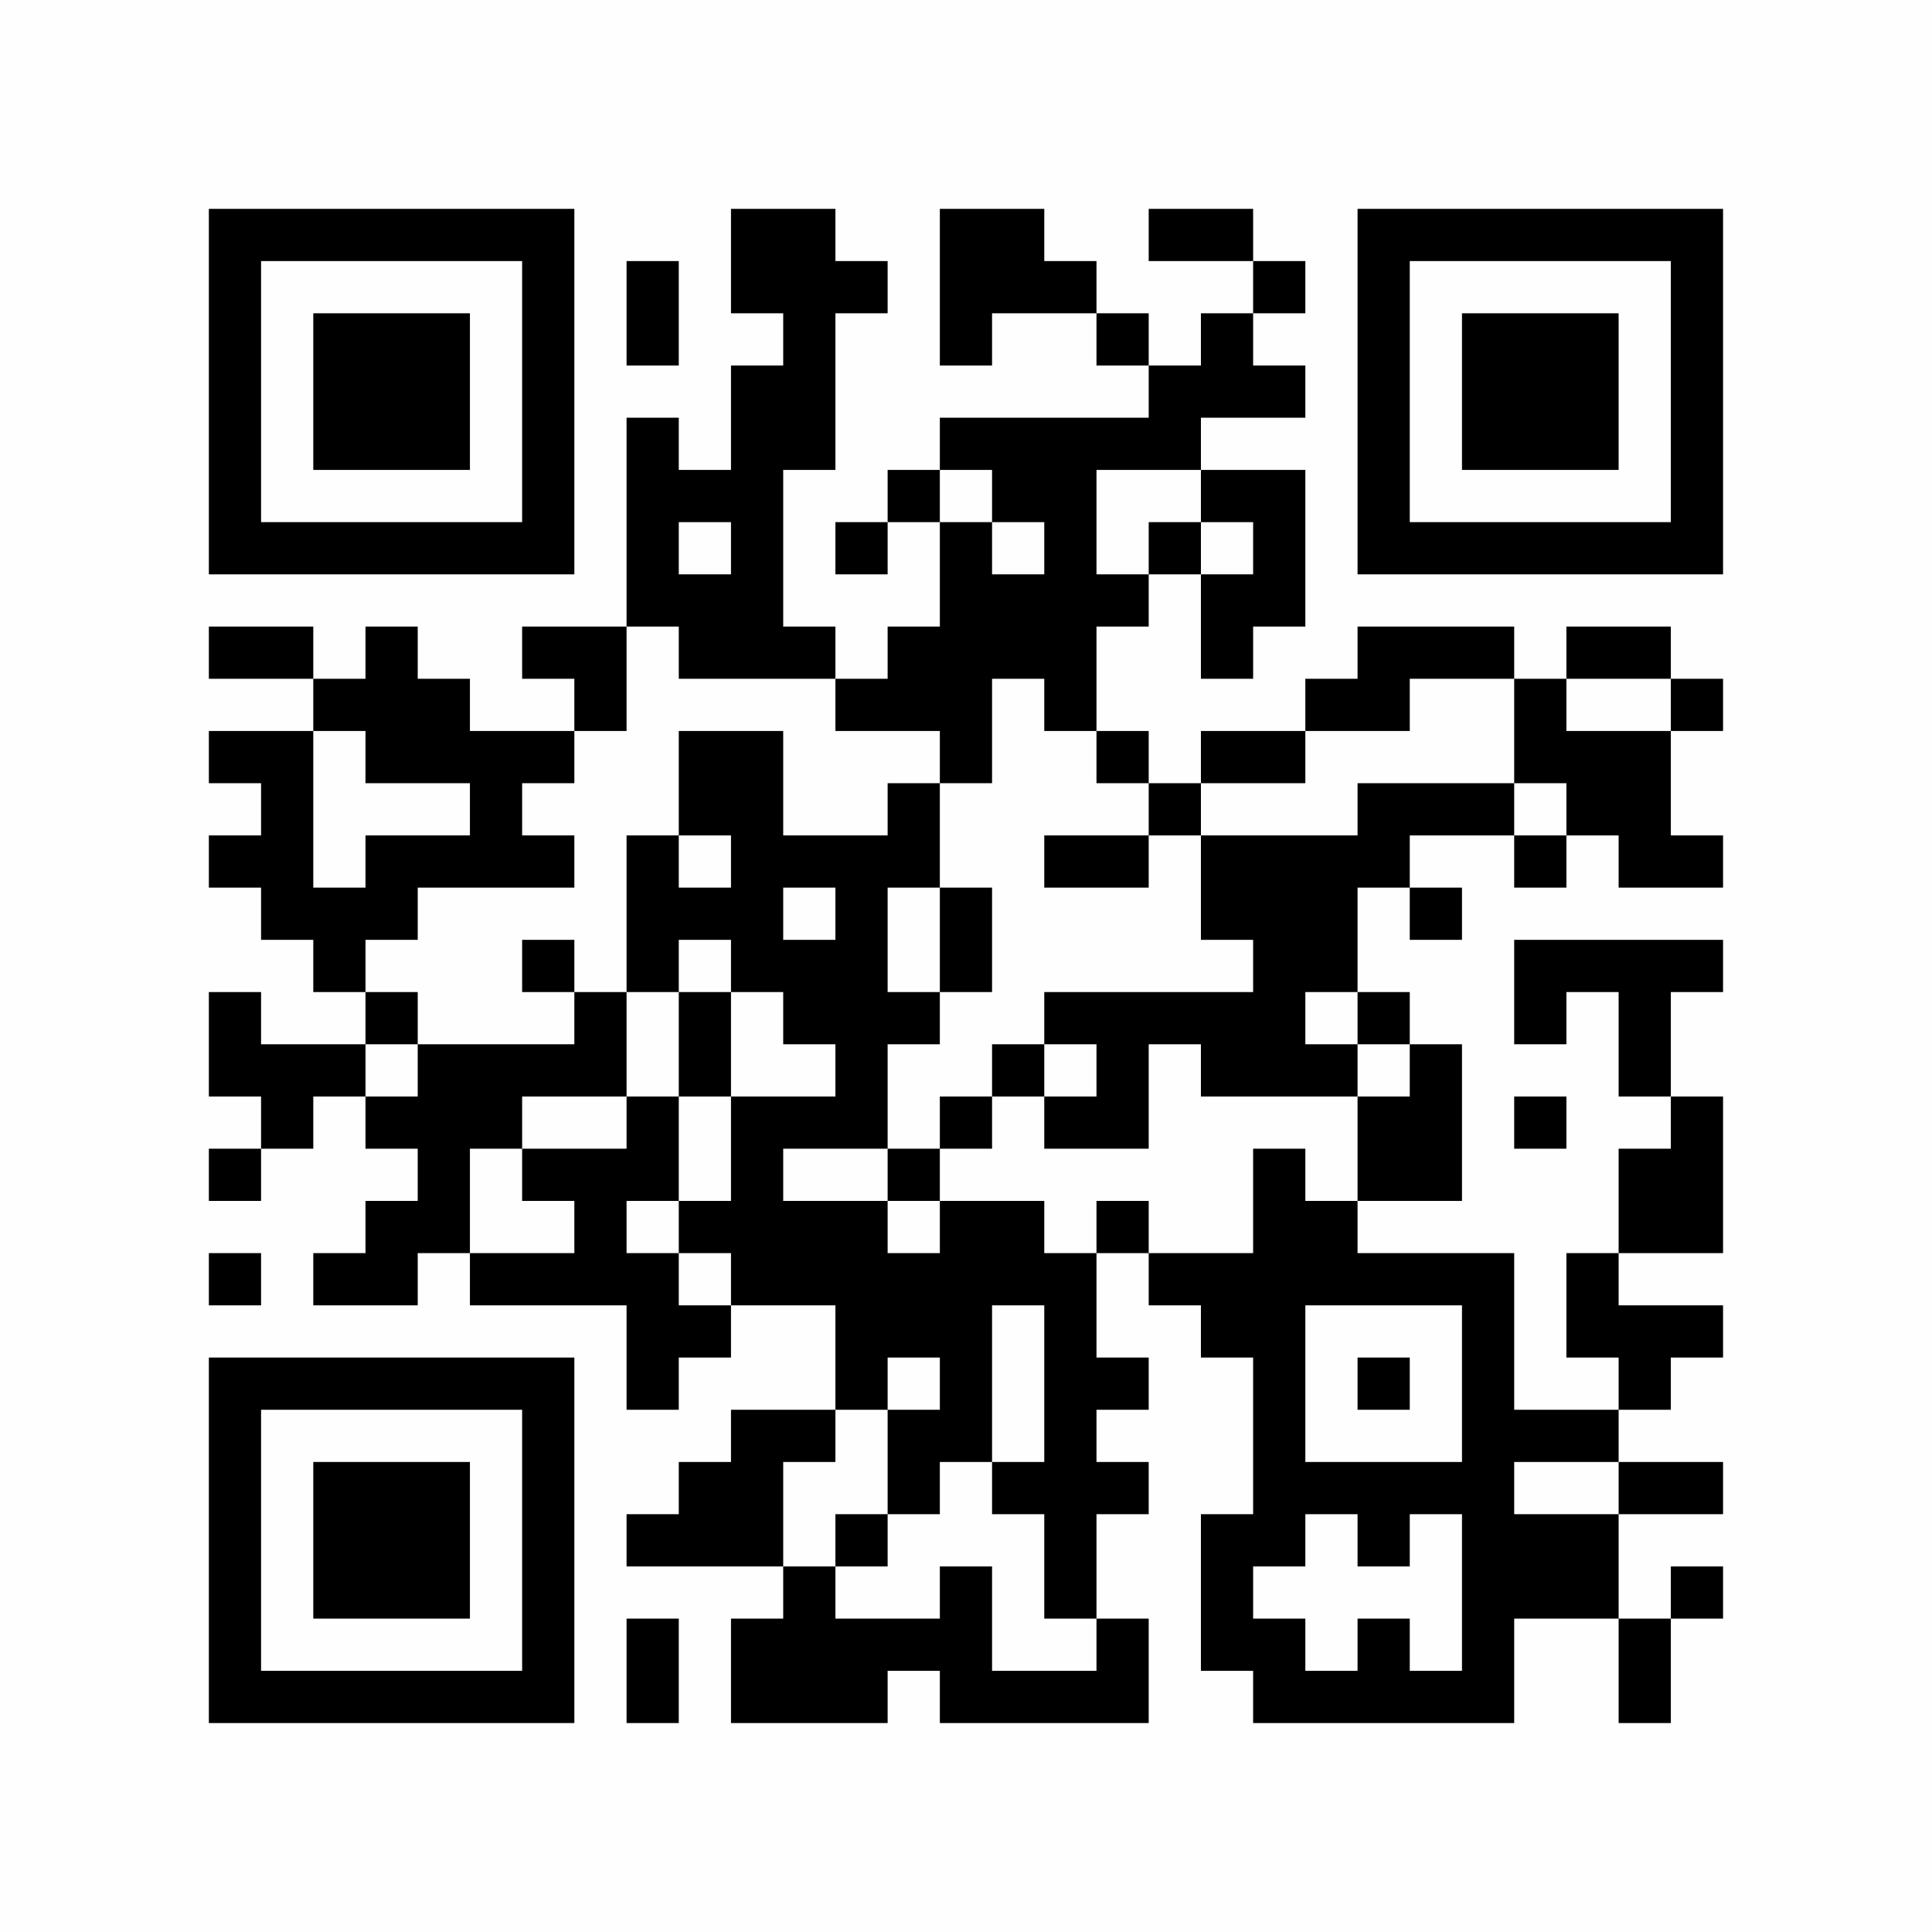<?xml version="1.0" encoding="UTF-8"?>
<svg xmlns="http://www.w3.org/2000/svg" version="1.1" width="350" height="350" viewBox="0 0 350 350"><rect x="0" y="0" width="350" height="350" fill="#fefefe"/><g transform="scale(9.459)"><g transform="translate(4.000,4.000)"><path fill-rule="evenodd" d="M10 0L10 2L11 2L11 3L10 3L10 5L9 5L9 4L8 4L8 8L6 8L6 9L7 9L7 10L5 10L5 9L4 9L4 8L3 8L3 9L2 9L2 8L0 8L0 9L2 9L2 10L0 10L0 11L1 11L1 12L0 12L0 13L1 13L1 14L2 14L2 15L3 15L3 16L1 16L1 15L0 15L0 17L1 17L1 18L0 18L0 19L1 19L1 18L2 18L2 17L3 17L3 18L4 18L4 19L3 19L3 20L2 20L2 21L4 21L4 20L5 20L5 21L8 21L8 23L9 23L9 22L10 22L10 21L12 21L12 23L10 23L10 24L9 24L9 25L8 25L8 26L11 26L11 27L10 27L10 29L13 29L13 28L14 28L14 29L18 29L18 27L17 27L17 25L18 25L18 24L17 24L17 23L18 23L18 22L17 22L17 20L18 20L18 21L19 21L19 22L20 22L20 25L19 25L19 28L20 28L20 29L25 29L25 27L27 27L27 29L28 29L28 27L29 27L29 26L28 26L28 27L27 27L27 25L29 25L29 24L27 24L27 23L28 23L28 22L29 22L29 21L27 21L27 20L29 20L29 17L28 17L28 15L29 15L29 14L25 14L25 16L26 16L26 15L27 15L27 17L28 17L28 18L27 18L27 20L26 20L26 22L27 22L27 23L25 23L25 20L22 20L22 19L24 19L24 16L23 16L23 15L22 15L22 13L23 13L23 14L24 14L24 13L23 13L23 12L25 12L25 13L26 13L26 12L27 12L27 13L29 13L29 12L28 12L28 10L29 10L29 9L28 9L28 8L26 8L26 9L25 9L25 8L22 8L22 9L21 9L21 10L19 10L19 11L18 11L18 10L17 10L17 8L18 8L18 7L19 7L19 9L20 9L20 8L21 8L21 5L19 5L19 4L21 4L21 3L20 3L20 2L21 2L21 1L20 1L20 0L18 0L18 1L20 1L20 2L19 2L19 3L18 3L18 2L17 2L17 1L16 1L16 0L14 0L14 3L15 3L15 2L17 2L17 3L18 3L18 4L14 4L14 5L13 5L13 6L12 6L12 7L13 7L13 6L14 6L14 8L13 8L13 9L12 9L12 8L11 8L11 5L12 5L12 2L13 2L13 1L12 1L12 0ZM8 1L8 3L9 3L9 1ZM14 5L14 6L15 6L15 7L16 7L16 6L15 6L15 5ZM17 5L17 7L18 7L18 6L19 6L19 7L20 7L20 6L19 6L19 5ZM9 6L9 7L10 7L10 6ZM8 8L8 10L7 10L7 11L6 11L6 12L7 12L7 13L4 13L4 14L3 14L3 15L4 15L4 16L3 16L3 17L4 17L4 16L7 16L7 15L8 15L8 17L6 17L6 18L5 18L5 20L7 20L7 19L6 19L6 18L8 18L8 17L9 17L9 19L8 19L8 20L9 20L9 21L10 21L10 20L9 20L9 19L10 19L10 17L12 17L12 16L11 16L11 15L10 15L10 14L9 14L9 15L8 15L8 12L9 12L9 13L10 13L10 12L9 12L9 10L11 10L11 12L13 12L13 11L14 11L14 13L13 13L13 15L14 15L14 16L13 16L13 18L11 18L11 19L13 19L13 20L14 20L14 19L16 19L16 20L17 20L17 19L18 19L18 20L20 20L20 18L21 18L21 19L22 19L22 17L23 17L23 16L22 16L22 15L21 15L21 16L22 16L22 17L19 17L19 16L18 16L18 18L16 18L16 17L17 17L17 16L16 16L16 15L20 15L20 14L19 14L19 12L22 12L22 11L25 11L25 12L26 12L26 11L25 11L25 9L23 9L23 10L21 10L21 11L19 11L19 12L18 12L18 11L17 11L17 10L16 10L16 9L15 9L15 11L14 11L14 10L12 10L12 9L9 9L9 8ZM26 9L26 10L28 10L28 9ZM2 10L2 13L3 13L3 12L5 12L5 11L3 11L3 10ZM16 12L16 13L18 13L18 12ZM11 13L11 14L12 14L12 13ZM14 13L14 15L15 15L15 13ZM6 14L6 15L7 15L7 14ZM9 15L9 17L10 17L10 15ZM15 16L15 17L14 17L14 18L13 18L13 19L14 19L14 18L15 18L15 17L16 17L16 16ZM25 17L25 18L26 18L26 17ZM0 20L0 21L1 21L1 20ZM15 21L15 24L14 24L14 25L13 25L13 23L14 23L14 22L13 22L13 23L12 23L12 24L11 24L11 26L12 26L12 27L14 27L14 26L15 26L15 28L17 28L17 27L16 27L16 25L15 25L15 24L16 24L16 21ZM21 21L21 24L24 24L24 21ZM22 22L22 23L23 23L23 22ZM25 24L25 25L27 25L27 24ZM12 25L12 26L13 26L13 25ZM21 25L21 26L20 26L20 27L21 27L21 28L22 28L22 27L23 27L23 28L24 28L24 25L23 25L23 26L22 26L22 25ZM8 27L8 29L9 29L9 27ZM0 0L0 7L7 7L7 0ZM1 1L1 6L6 6L6 1ZM2 2L2 5L5 5L5 2ZM29 0L22 0L22 7L29 7ZM28 1L23 1L23 6L28 6ZM27 2L24 2L24 5L27 5ZM0 29L7 29L7 22L0 22ZM1 28L6 28L6 23L1 23ZM2 27L5 27L5 24L2 24Z" fill="#000000"/></g></g></svg>
